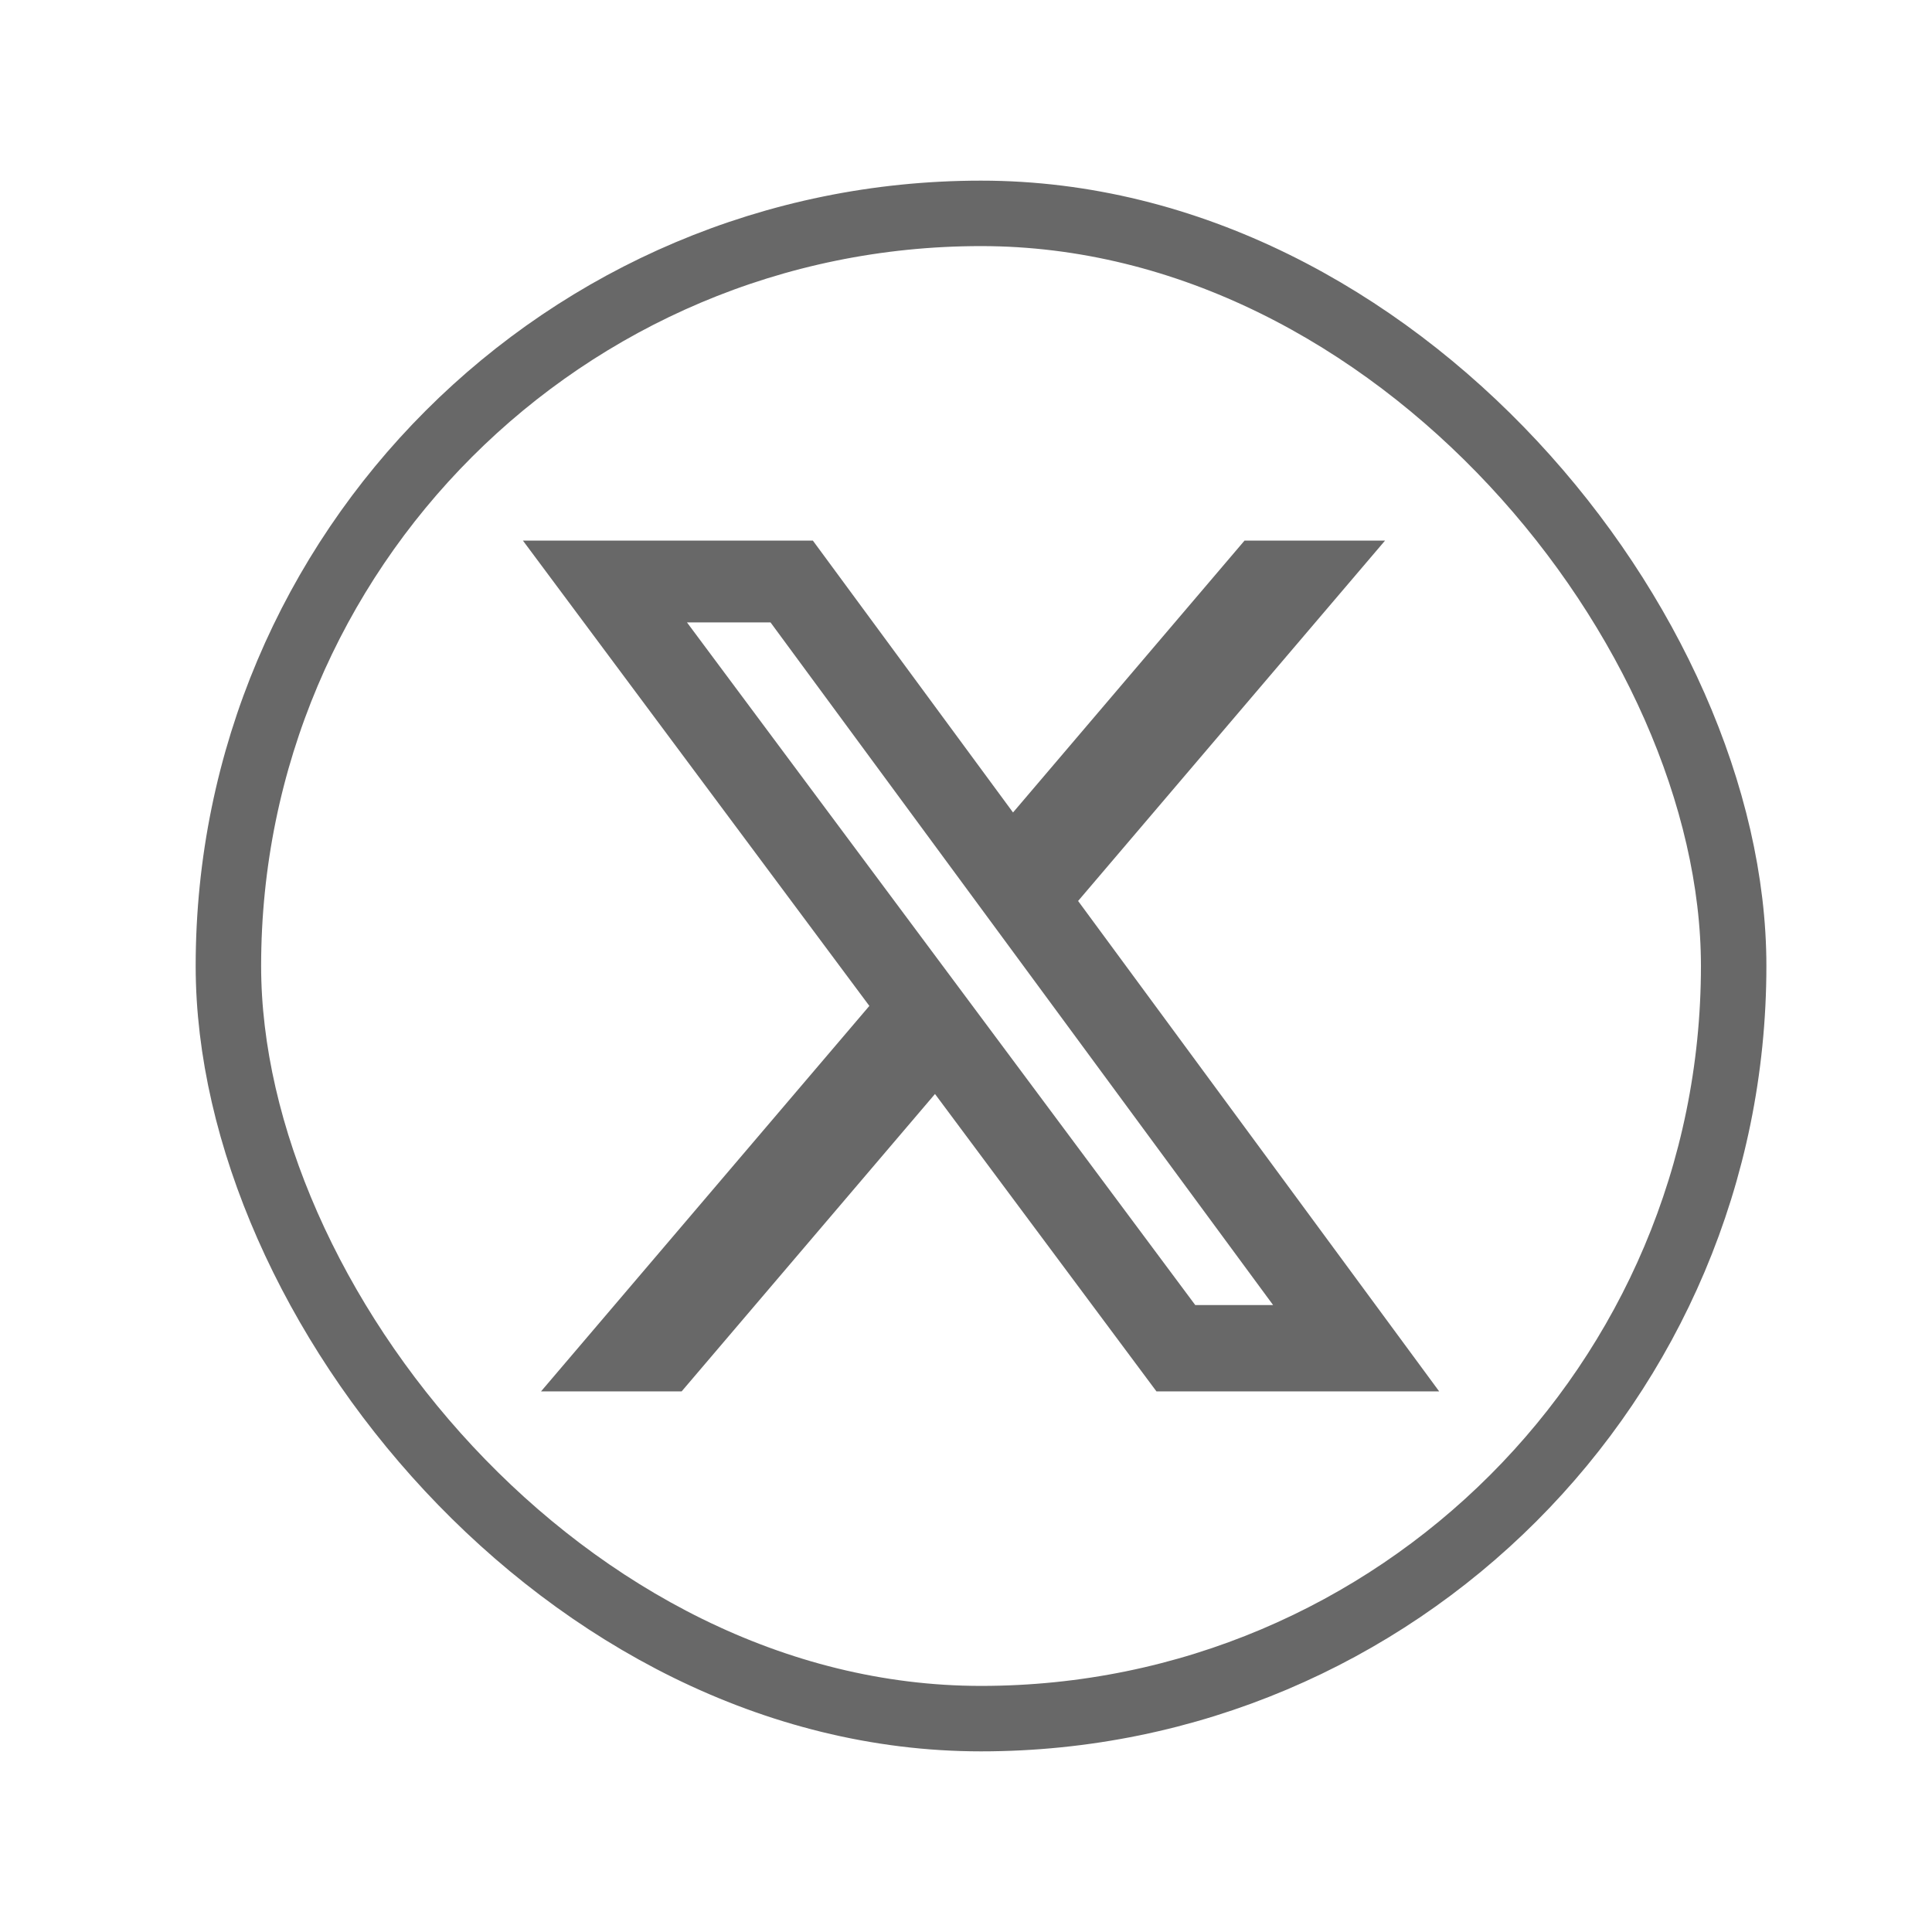 <svg width="41" height="41" viewBox="0 0 41 41" fill="none" xmlns="http://www.w3.org/2000/svg">
<rect x="4.847" y="4.528" width="31.944" height="31.944" rx="15.972" stroke="#686868" stroke-width="1.389"/>
<path d="M26.411 11.472H29.393L22.879 19.12L30.542 29.528H24.542L19.842 23.216L14.465 29.528H11.481L18.449 21.347L11.097 11.472H17.25L21.498 17.242L26.411 11.472ZM25.365 27.695H27.017L16.352 13.209H14.579L25.365 27.695Z" fill="#686868"/>
</svg>
